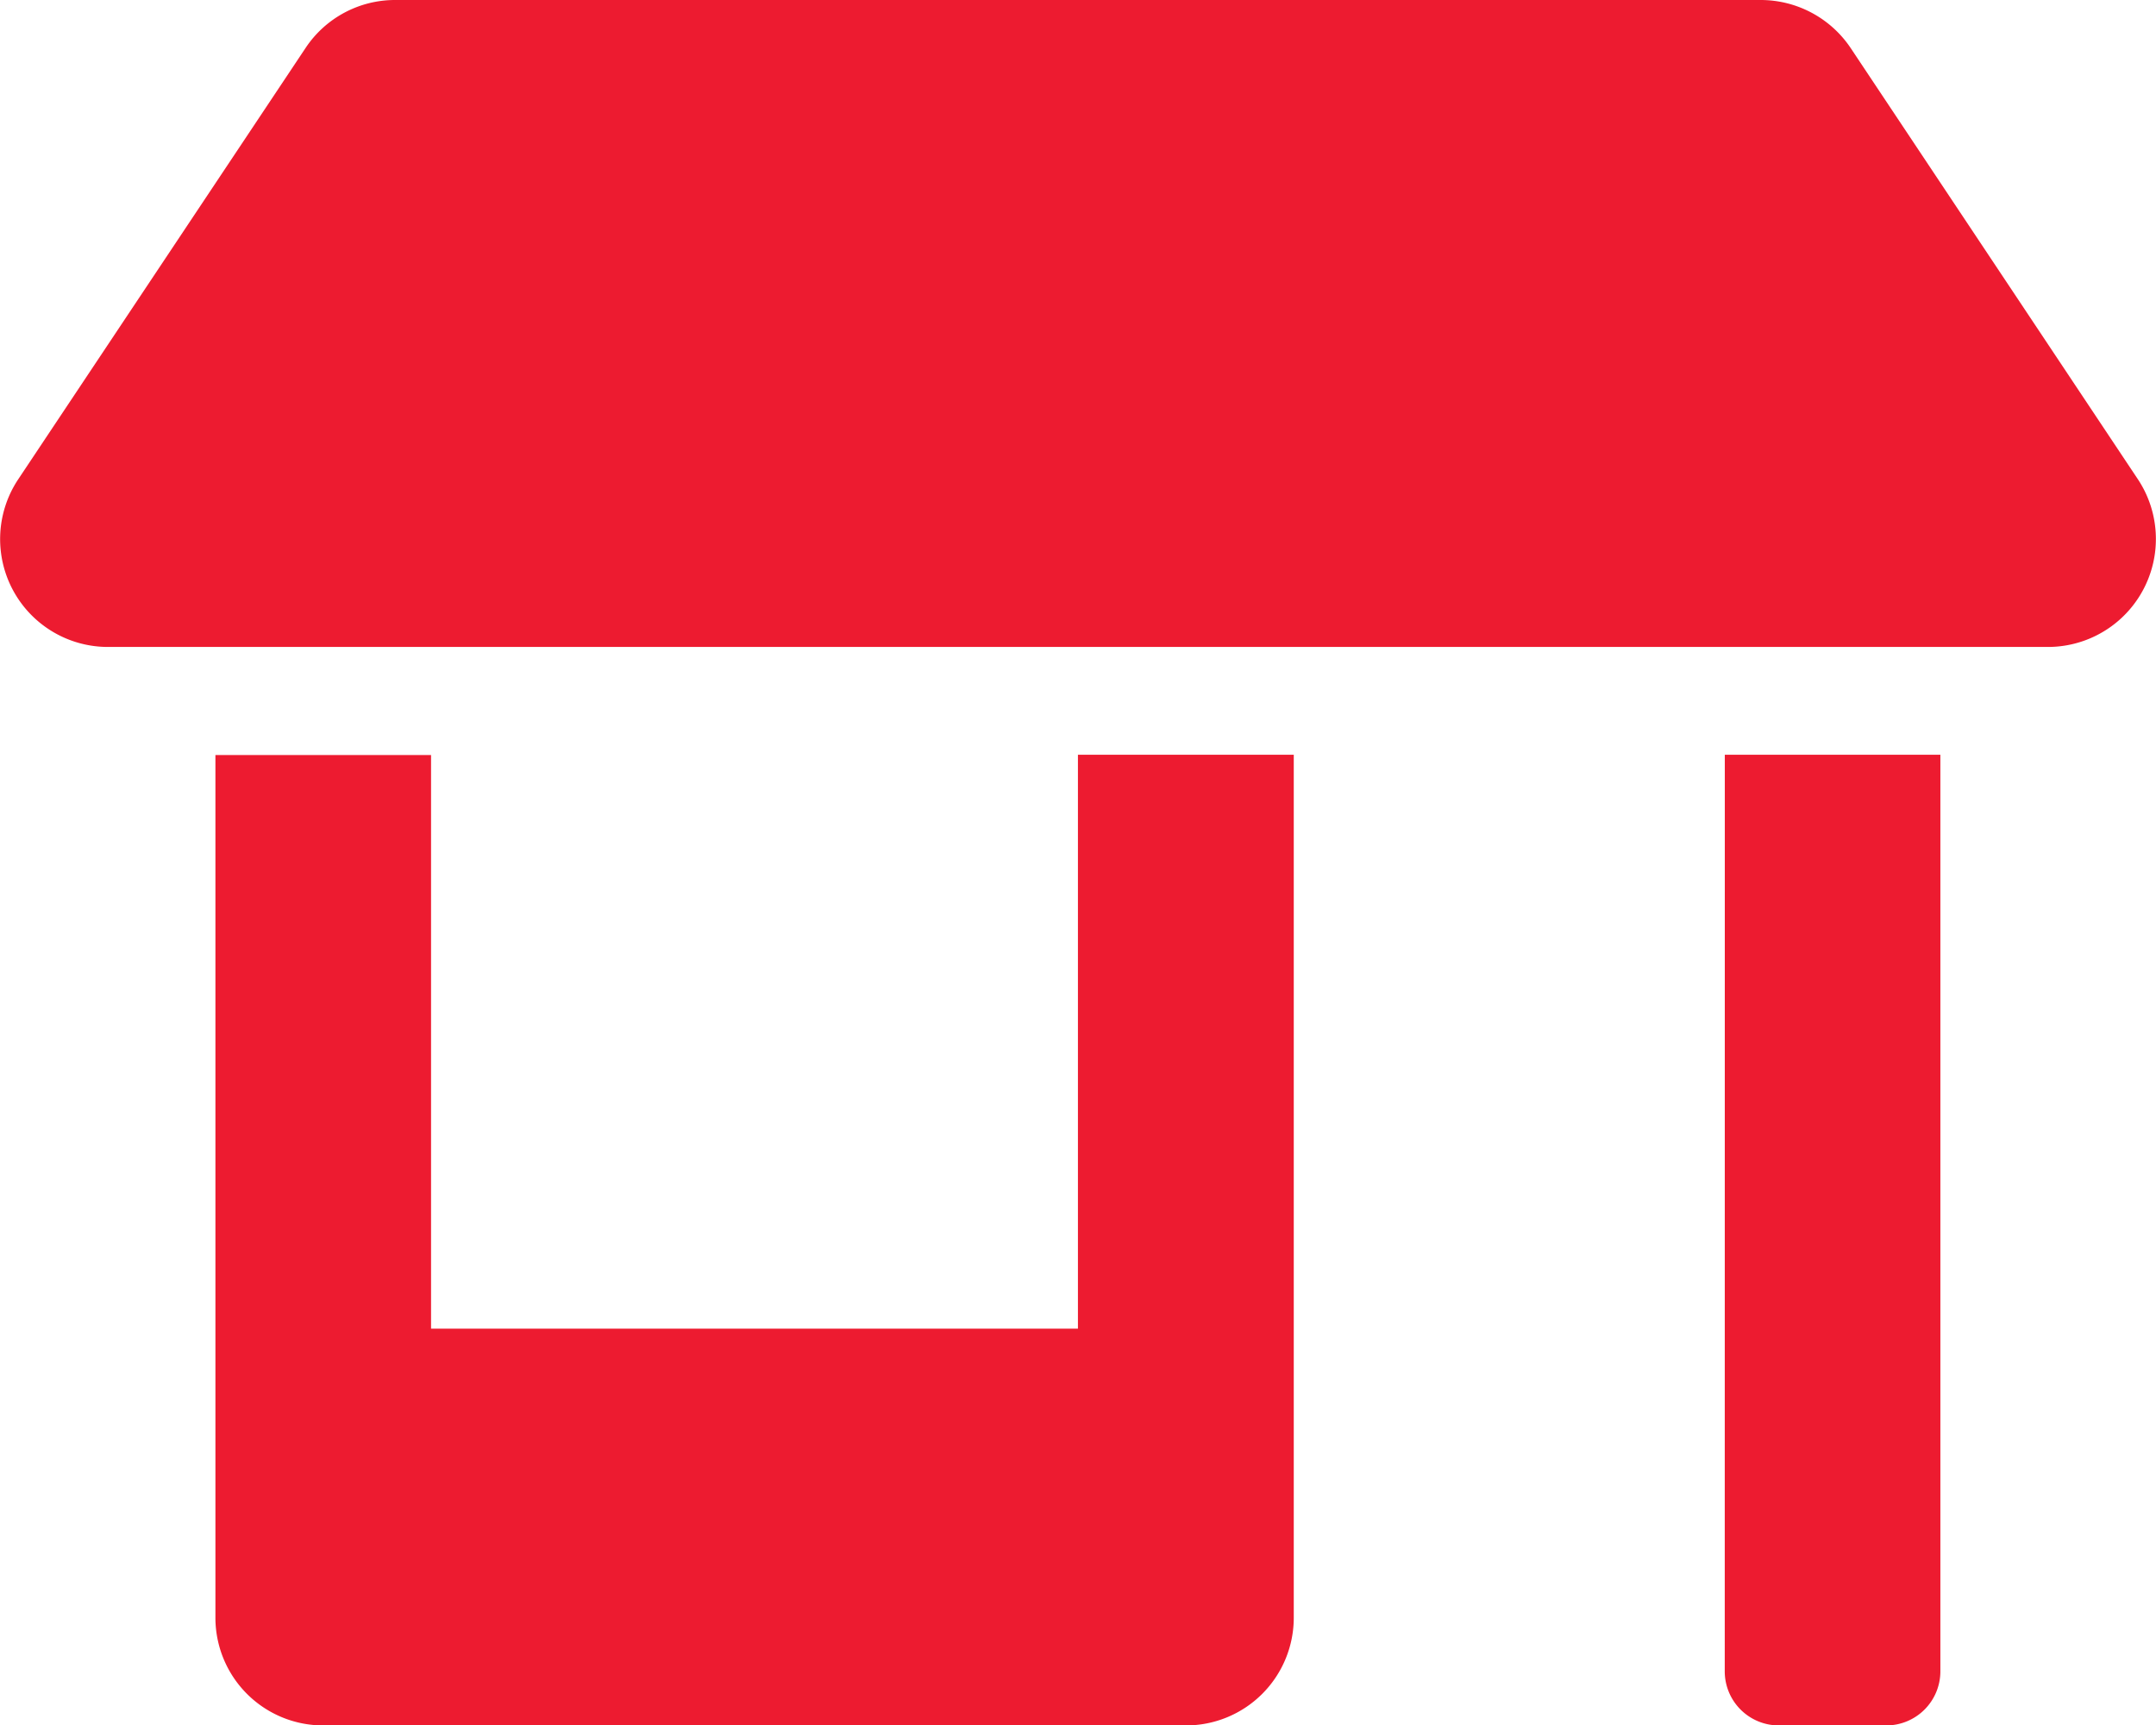 <svg xmlns="http://www.w3.org/2000/svg" width="31.646" height="25.319" viewBox="0 0 31.646 25.319"><defs><style>.a{fill:#ed1b30;}</style></defs><path class="a" d="M15.832-68H6.337v-8.419H3.172v12.66a1.581,1.581,0,0,0,1.582,1.582h12.66A1.581,1.581,0,0,0,19-63.763v-12.66H15.832ZM31.389-80.468,27.171-86.8a1.591,1.591,0,0,0-1.32-.7H5.813a1.576,1.576,0,0,0-1.315.7L.279-80.468a1.583,1.583,0,0,0,1.315,2.463H30.074A1.585,1.585,0,0,0,31.389-80.468Zm-6.063,17.5a.794.794,0,0,0,.791.791H27.7a.794.794,0,0,0,.791-.791V-76.423H25.327Z" transform="translate(-0.01 87.5)"/></svg>